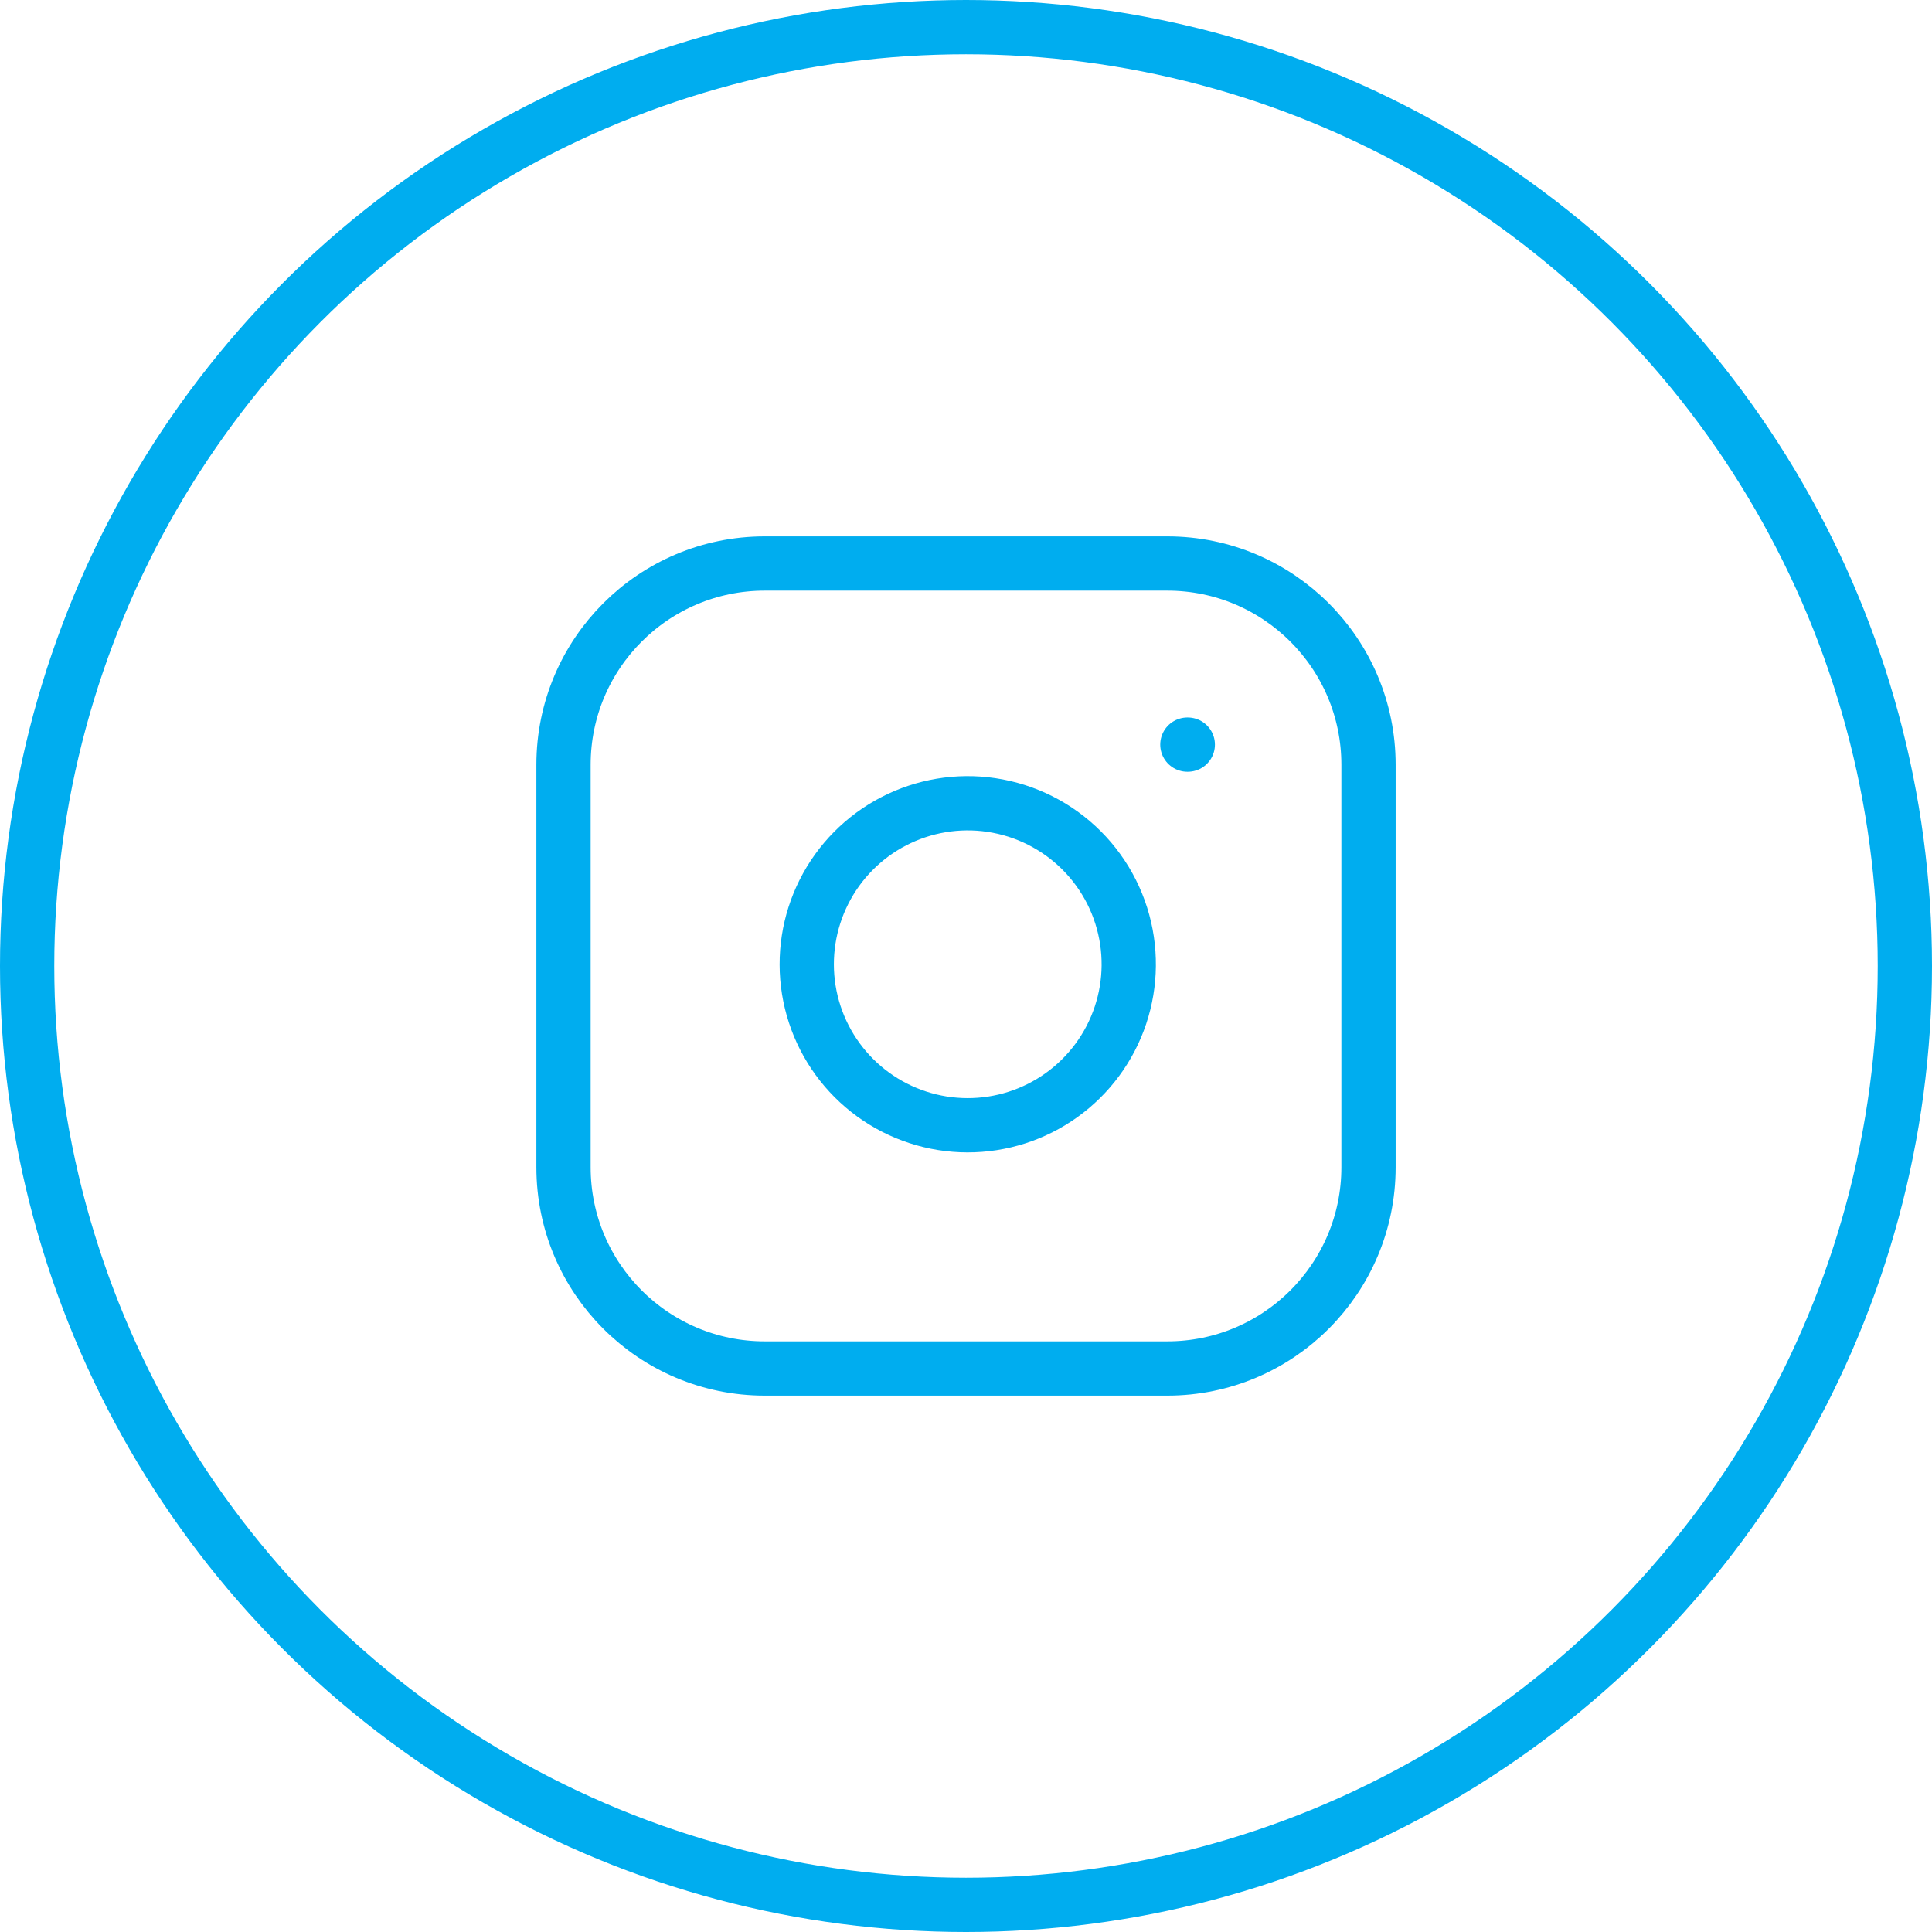 <svg width="178" height="178" viewBox="0 0 178 178" fill="none" xmlns="http://www.w3.org/2000/svg">
<circle cx="89" cy="89" r="86.5" stroke="#00ADEF" stroke-width="5"/>
<path d="M107.543 51.917H70.46C60.219 51.917 51.918 60.218 51.918 70.458V107.542C51.918 117.782 60.219 126.083 70.46 126.083H107.543C117.783 126.083 126.085 117.782 126.085 107.542V70.458C126.085 60.218 117.783 51.917 107.543 51.917Z" stroke="#00ADEF" stroke-width="5" stroke-linecap="round" stroke-linejoin="round"/>
<path d="M103.834 86.665C104.292 89.751 103.765 92.903 102.328 95.672C100.891 98.442 98.617 100.688 95.83 102.09C93.043 103.493 89.885 103.981 86.805 103.486C83.725 102.99 80.879 101.536 78.673 99.329C76.467 97.123 75.012 94.278 74.516 91.197C74.021 88.117 74.509 84.959 75.912 82.172C77.314 79.385 79.56 77.111 82.33 75.674C85.099 74.237 88.251 73.71 91.337 74.168C94.485 74.635 97.4 76.102 99.65 78.352C101.901 80.602 103.368 83.517 103.834 86.665Z" stroke="#00ADEF" stroke-width="5" stroke-linecap="round" stroke-linejoin="round"/>
<path d="M109.396 68.604H109.434" stroke="#00ADEF" stroke-width="5" stroke-linecap="round" stroke-linejoin="round"/>
</svg>
